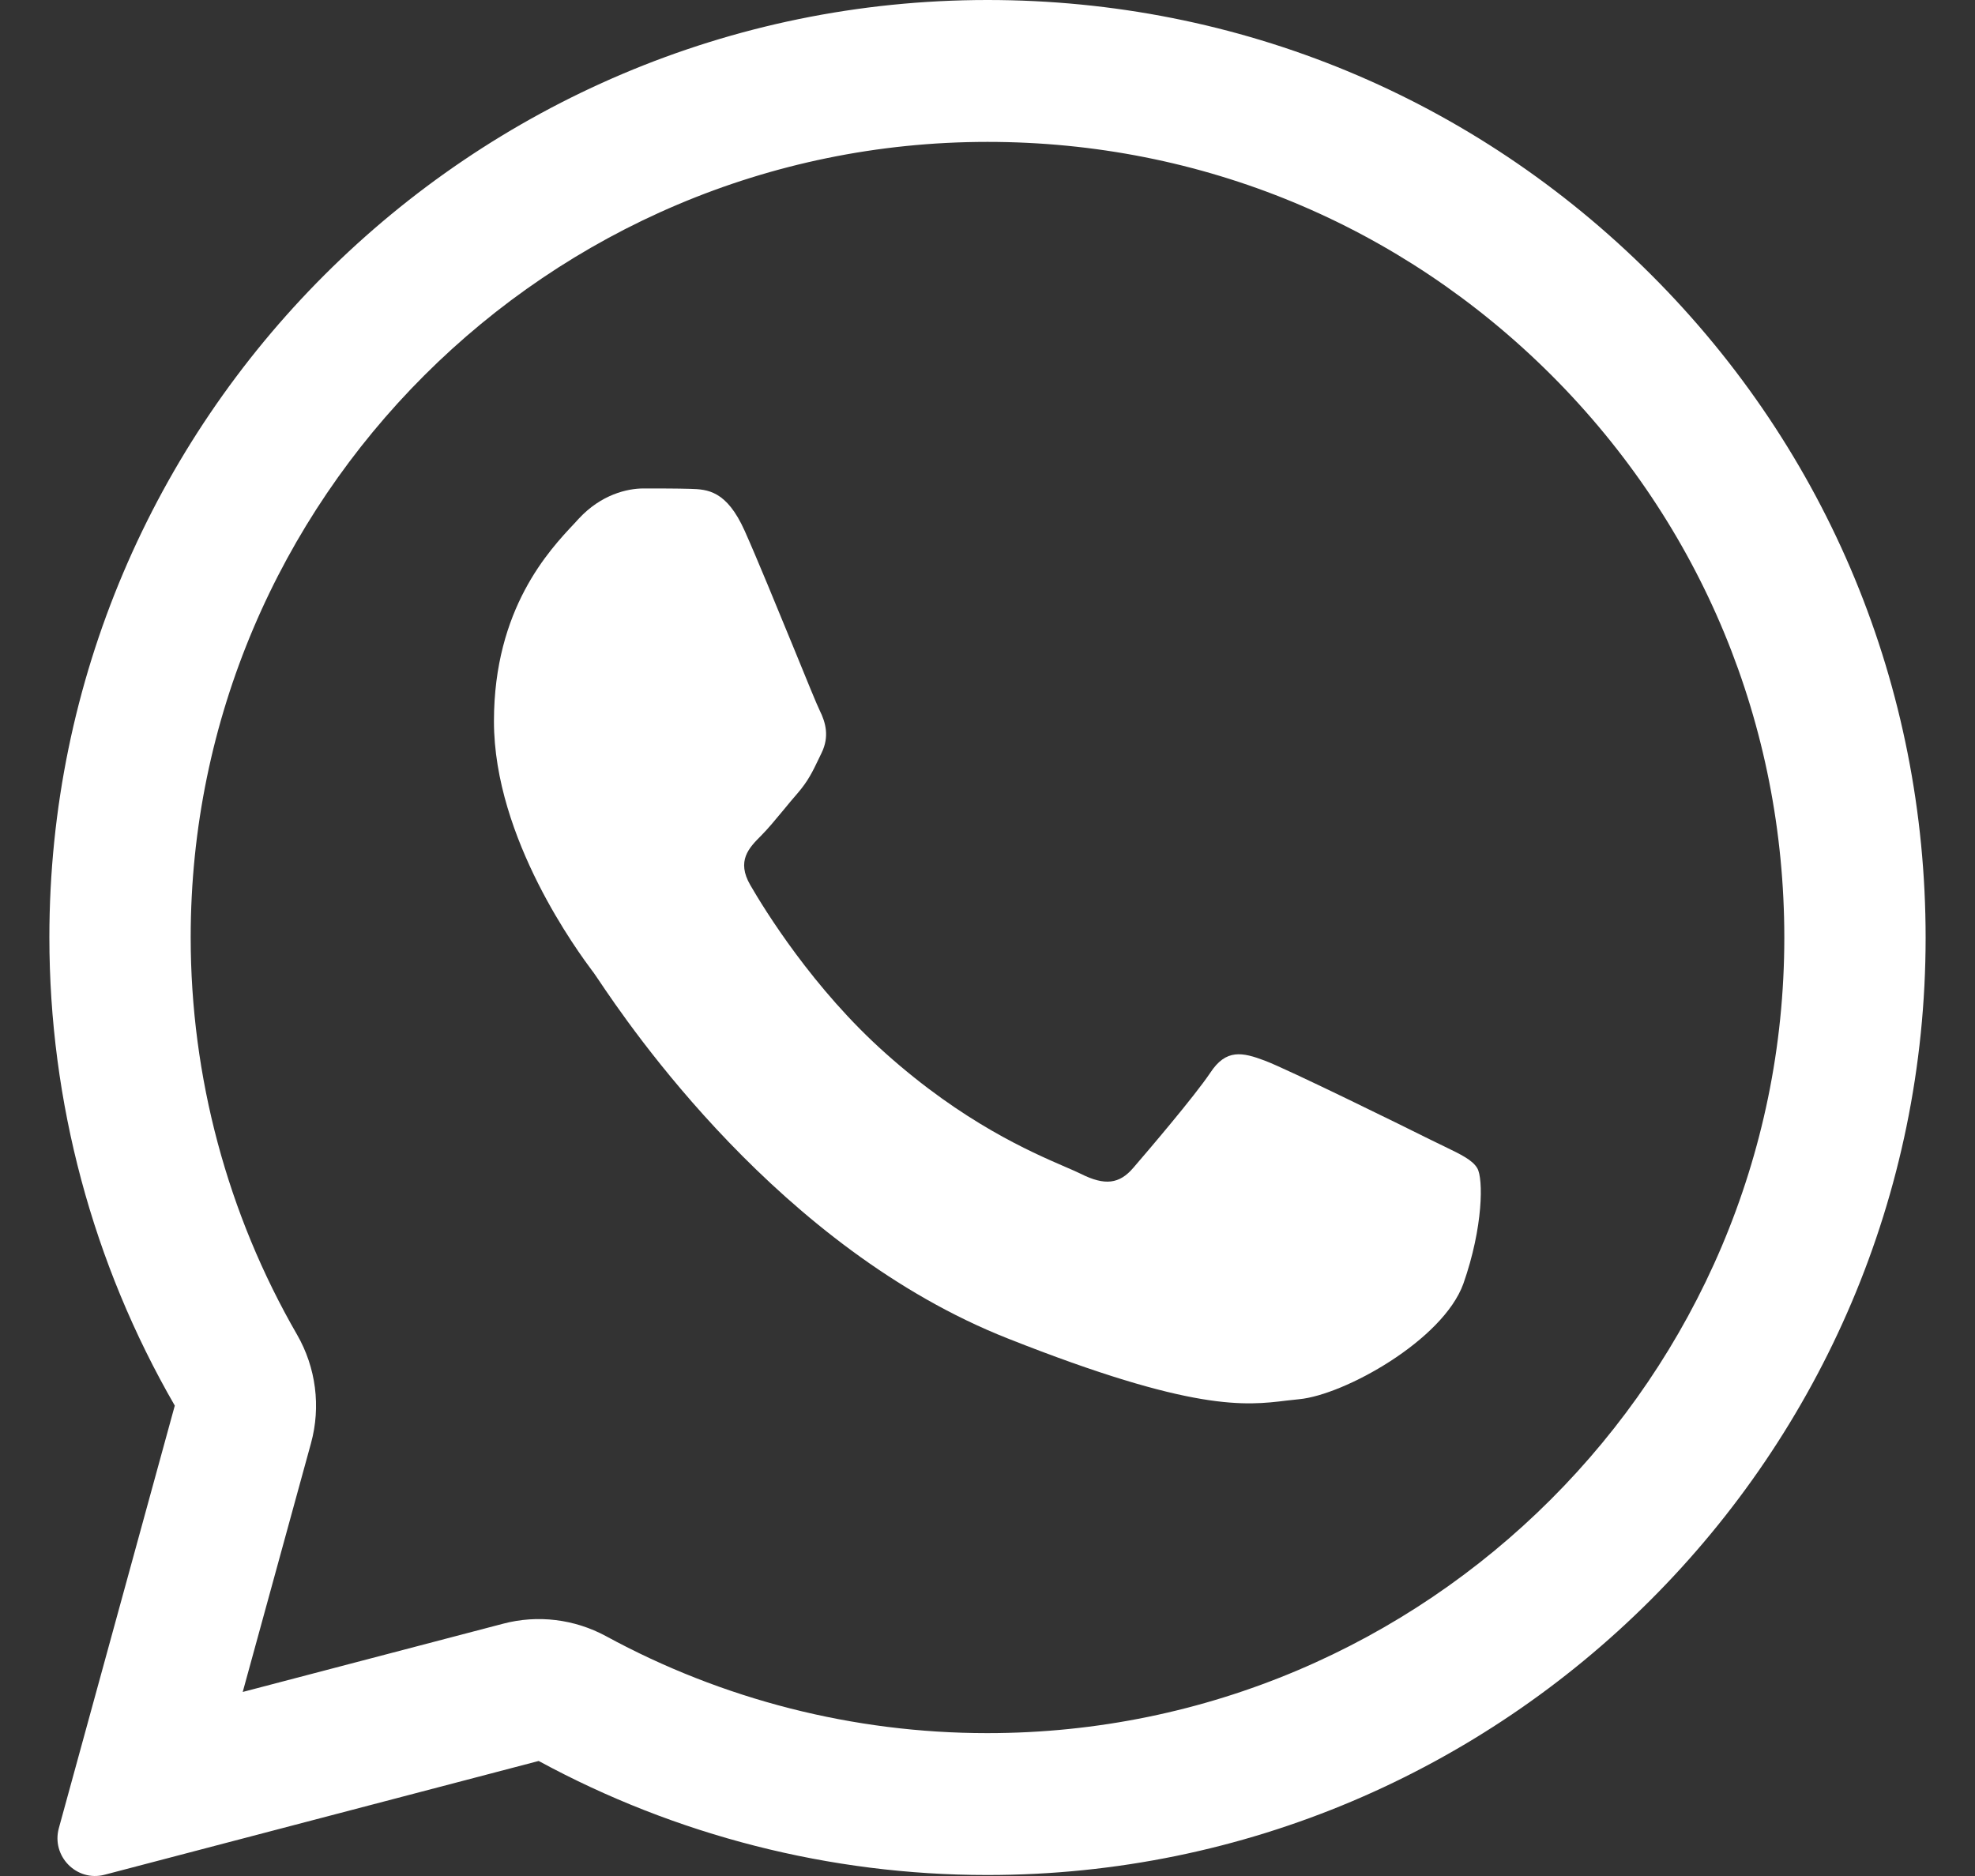 <svg xmlns="http://www.w3.org/2000/svg" width="20" height="19" viewBox="0 0 20 19" fill="none"><rect x="0" y="0" width="20" height="19" fill="#333333" stroke="none"/><path d="M6.989 4.951C7.164 4.956 7.357 4.966 7.541 5.376C7.663 5.649 7.869 6.152 8.037 6.561C8.167 6.88 8.274 7.142 8.301 7.196C8.362 7.319 8.4 7.46 8.32 7.625C8.311 7.645 8.302 7.663 8.293 7.681C8.229 7.815 8.183 7.911 8.075 8.036C8.03 8.087 7.984 8.143 7.938 8.199C7.856 8.298 7.776 8.395 7.706 8.465C7.584 8.587 7.456 8.719 7.598 8.964C7.74 9.21 8.235 10.016 8.967 10.667C9.753 11.37 10.437 11.666 10.783 11.816C10.85 11.845 10.904 11.868 10.944 11.888C11.189 12.011 11.336 11.992 11.477 11.827C11.619 11.662 12.091 11.11 12.256 10.865C12.416 10.62 12.582 10.657 12.808 10.742C13.035 10.827 14.243 11.421 14.488 11.544C14.537 11.568 14.582 11.59 14.624 11.61C14.795 11.693 14.911 11.748 14.96 11.832C15.021 11.935 15.021 12.426 14.819 13.001C14.611 13.576 13.61 14.128 13.157 14.171C13.114 14.175 13.072 14.18 13.028 14.185C12.613 14.236 12.085 14.3 10.208 13.557C7.894 12.644 6.366 10.378 6.058 9.919C6.033 9.883 6.016 9.858 6.008 9.846L6.002 9.839C5.862 9.651 5.002 8.496 5.002 7.305C5.002 6.165 5.562 5.572 5.817 5.301C5.833 5.284 5.848 5.268 5.861 5.253C6.088 5.008 6.352 4.947 6.517 4.947C6.682 4.947 6.848 4.947 6.989 4.951Z" fill="white"></path><path fill-rule="evenodd" clip-rule="evenodd" d="M0.596 18.515C0.518 18.799 0.776 19.062 1.06 18.987L5.455 17.835C6.843 18.589 8.405 18.99 9.995 18.99H10C15.234 18.99 19.5 14.732 19.5 9.497C19.5 6.96 18.514 4.574 16.72 2.782C14.927 0.99 12.544 0 10 0C4.766 0 0.5 4.258 0.5 9.493C0.5 11.158 0.937 12.794 1.77 14.236L0.596 18.515ZM3.149 14.618C3.251 14.247 3.2 13.85 3.008 13.517C2.302 12.293 1.931 10.905 1.931 9.493C1.931 5.058 5.55 1.437 10 1.437C12.166 1.437 14.186 2.277 15.711 3.8C17.234 5.323 18.069 7.342 18.069 9.497C18.069 13.931 14.45 17.553 10 17.553H9.995C8.644 17.553 7.316 17.213 6.137 16.571C5.818 16.398 5.445 16.352 5.094 16.445L2.458 17.136L3.149 14.618Z" fill="white"></path></svg>
